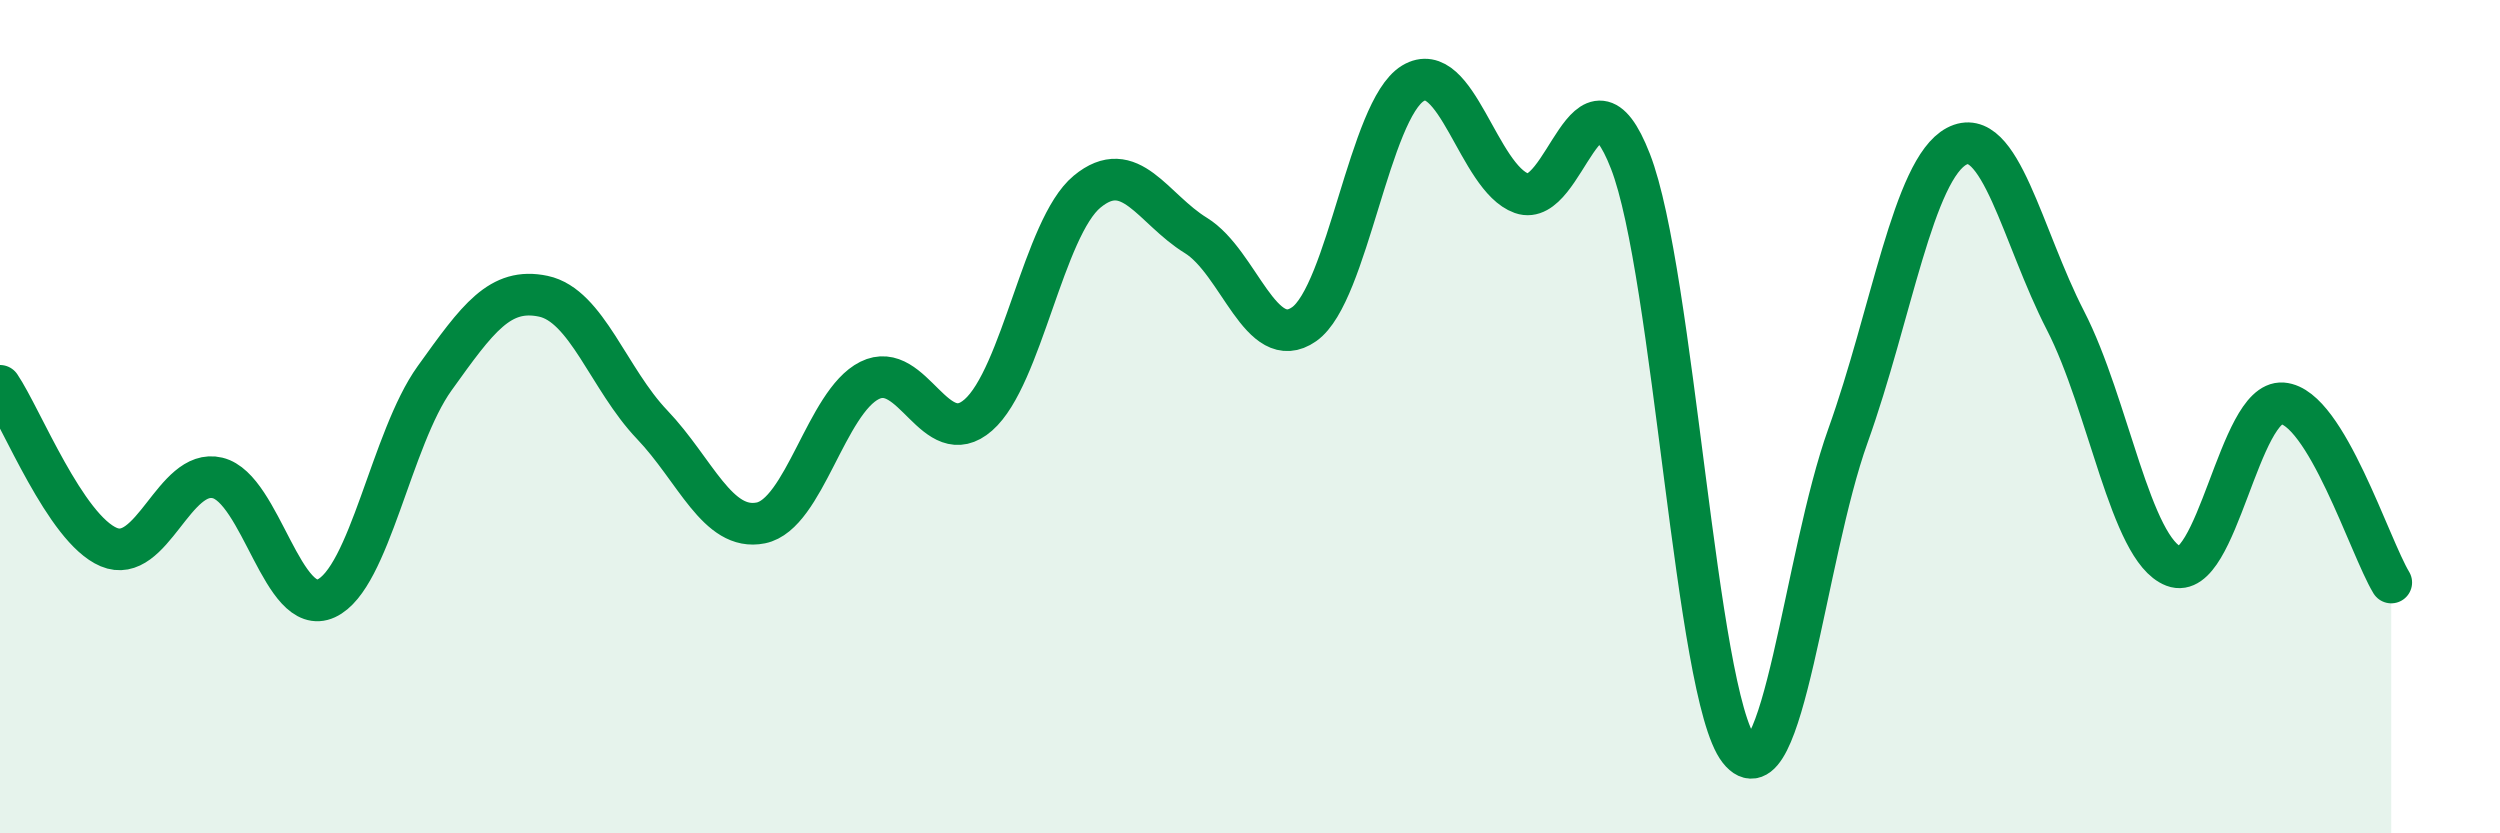
    <svg width="60" height="20" viewBox="0 0 60 20" xmlns="http://www.w3.org/2000/svg">
      <path
        d="M 0,9.26 C 0.52,10.03 1.57,12.69 2.61,13.13 C 3.65,13.57 4.18,11.22 5.22,11.47 C 6.26,11.72 6.79,14.84 7.83,14.36 C 8.87,13.88 9.39,10.53 10.43,9.08 C 11.47,7.63 12,6.89 13.04,7.11 C 14.08,7.33 14.61,9.1 15.65,10.19 C 16.69,11.28 17.22,12.76 18.26,12.55 C 19.3,12.34 19.83,9.65 20.87,9.13 C 21.91,8.61 22.44,10.87 23.48,9.96 C 24.52,9.05 25.05,5.46 26.09,4.6 C 27.13,3.74 27.66,5.01 28.7,5.65 C 29.74,6.29 30.26,8.51 31.3,7.78 C 32.34,7.05 32.87,2.63 33.91,2 C 34.95,1.37 35.48,4.27 36.52,4.64 C 37.56,5.01 38.09,1.2 39.13,3.87 C 40.17,6.54 40.7,16.68 41.74,18 C 42.78,19.32 43.31,13.36 44.35,10.46 C 45.39,7.56 45.92,4.06 46.96,3.51 C 48,2.96 48.53,5.67 49.57,7.69 C 50.61,9.71 51.13,13.19 52.17,13.59 C 53.21,13.99 53.74,9.6 54.78,9.68 C 55.82,9.76 56.87,13.12 57.39,13.98L57.39 20L0 20Z"
        fill="#008740"
        opacity="0.1"
        stroke-linecap="round"
        stroke-linejoin="round"
      />
      <path
        d="M 0,9.26 C 0.52,10.03 1.57,12.69 2.61,13.13 C 3.65,13.57 4.18,11.22 5.22,11.47 C 6.26,11.72 6.79,14.84 7.83,14.36 C 8.87,13.88 9.39,10.53 10.43,9.08 C 11.47,7.63 12,6.89 13.04,7.11 C 14.08,7.33 14.61,9.1 15.65,10.19 C 16.69,11.28 17.22,12.76 18.26,12.55 C 19.3,12.34 19.83,9.65 20.87,9.13 C 21.91,8.61 22.44,10.87 23.48,9.96 C 24.52,9.05 25.05,5.46 26.09,4.6 C 27.13,3.74 27.66,5.01 28.7,5.65 C 29.74,6.29 30.26,8.51 31.3,7.78 C 32.34,7.05 32.87,2.63 33.91,2 C 34.95,1.37 35.48,4.27 36.52,4.64 C 37.56,5.01 38.09,1.2 39.13,3.87 C 40.17,6.54 40.7,16.68 41.74,18 C 42.78,19.32 43.31,13.36 44.35,10.46 C 45.39,7.56 45.92,4.06 46.96,3.51 C 48,2.96 48.53,5.67 49.57,7.69 C 50.61,9.71 51.13,13.19 52.17,13.59 C 53.21,13.99 53.74,9.6 54.78,9.68 C 55.82,9.76 56.87,13.12 57.39,13.98"
        stroke="#008740"
        stroke-width="1"
        fill="none"
        stroke-linecap="round"
        stroke-linejoin="round"
      />
    </svg>
  